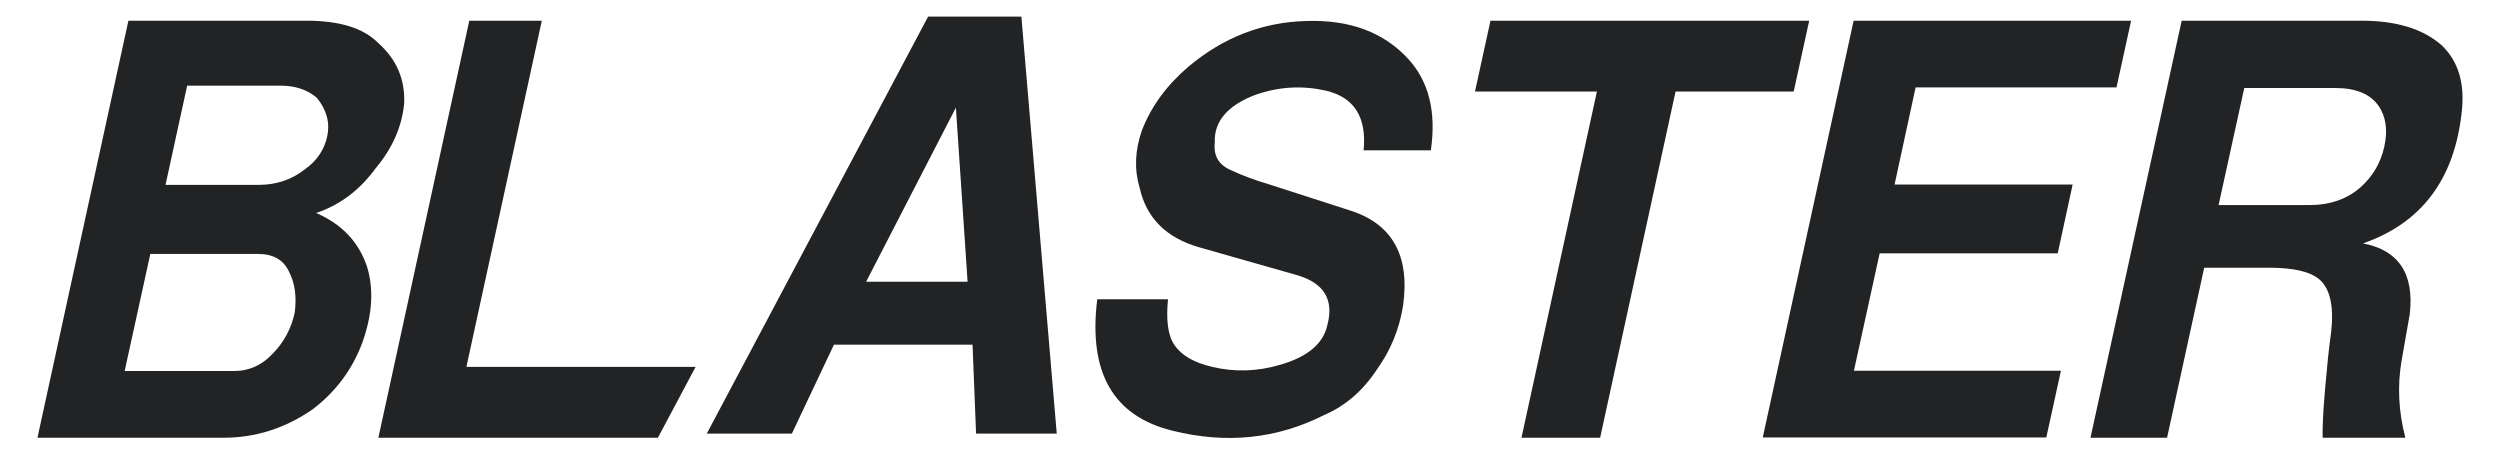 <svg width="110" height="20" viewBox="0 0 110 20" fill="none" xmlns="http://www.w3.org/2000/svg">
<path d="M1.648 19.26L5.65 0.911H13.485C14.938 0.911 15.993 1.233 16.637 1.889C17.447 2.598 17.833 3.499 17.782 4.568C17.679 5.585 17.267 6.525 16.521 7.413C15.826 8.366 14.951 9.023 13.909 9.371C15.015 9.847 15.762 10.62 16.135 11.688C16.456 12.693 16.392 13.826 15.942 15.075C15.504 16.26 14.771 17.238 13.755 18.011C12.545 18.848 11.233 19.26 9.844 19.26H1.648ZM5.482 16.324H10.307C10.976 16.324 11.555 16.054 12.031 15.526C12.494 15.049 12.816 14.457 12.97 13.749C13.06 13.04 12.97 12.448 12.726 11.972C12.481 11.431 12.018 11.173 11.349 11.173H6.614L5.482 16.337V16.324ZM7.271 8.135H11.375C12.159 8.135 12.854 7.903 13.446 7.426C13.948 7.066 14.269 6.589 14.398 5.997C14.527 5.405 14.372 4.838 13.948 4.31C13.536 3.95 12.996 3.769 12.339 3.769H8.235L7.283 8.135H7.271Z" fill="#222324"/>
<path d="M16.648 19.26L20.649 0.911H23.84L20.521 16.143H30.607L28.948 19.26H16.648Z" fill="#222324"/>
<path d="M31.098 19.079L40.837 0.73H44.941L46.497 19.079H42.947L42.792 15.165H36.694L34.842 19.079H31.11H31.098ZM38.109 12.396H42.574L42.059 4.735L38.109 12.396Z" fill="#222324"/>
<path d="M48.266 13.169H51.392C51.302 14.096 51.392 14.779 51.675 15.178C51.984 15.641 52.55 15.963 53.348 16.144C54.313 16.375 55.304 16.35 56.32 16.053C57.529 15.706 58.224 15.126 58.404 14.302C58.7 13.195 58.263 12.461 57.092 12.113L52.795 10.89C51.328 10.478 50.441 9.602 50.145 8.263C49.9 7.452 49.939 6.602 50.248 5.727C50.659 4.671 51.341 3.744 52.293 2.932C53.824 1.645 55.548 0.975 57.478 0.924C59.395 0.859 60.887 1.426 61.955 2.585C62.868 3.576 63.203 4.915 62.958 6.615H59.999C60.141 5.16 59.588 4.284 58.34 3.988C57.311 3.756 56.281 3.808 55.252 4.168C54.017 4.632 53.412 5.34 53.451 6.267C53.387 6.847 53.618 7.259 54.171 7.491C54.66 7.722 55.214 7.928 55.831 8.109L59.343 9.242C61.247 9.821 62.045 11.225 61.736 13.44C61.569 14.495 61.183 15.422 60.591 16.247C59.974 17.187 59.202 17.856 58.275 18.255C56.191 19.311 53.966 19.543 51.586 18.951C48.974 18.307 47.88 16.388 48.279 13.169H48.266Z" fill="#222324"/>
<path d="M64.9 4.027L65.581 0.911H79.605L78.923 4.027H73.725L70.406 19.26H66.945L70.264 4.027H64.887H64.9Z" fill="#222324"/>
<path d="M77.559 19.26L81.56 0.911H93.769L93.126 3.846H84.287L83.361 8.121H91.196L90.54 11.147H82.705L81.573 16.311H90.681L90.038 19.247H77.559V19.26Z" fill="#222324"/>
<path d="M95.994 0.911H103.919C105.438 0.911 106.608 1.271 107.419 1.98C108.178 2.688 108.474 3.705 108.307 5.006C107.972 7.916 106.531 9.821 103.971 10.71C105.541 11.006 106.235 12.049 106.029 13.826L105.669 15.873C105.476 17.006 105.541 18.127 105.836 19.26H102.196C102.183 18.783 102.221 18.049 102.311 17.032C102.389 16.144 102.466 15.345 102.569 14.624C102.697 13.491 102.53 12.719 102.067 12.307C101.655 11.946 100.909 11.779 99.815 11.779H96.985L95.351 19.26H91.981L95.994 0.911ZM97.603 9.023H101.617C102.53 9.023 103.289 8.753 103.881 8.225C104.408 7.748 104.756 7.156 104.91 6.448C105.065 5.74 104.987 5.147 104.666 4.671C104.293 4.13 103.649 3.872 102.749 3.872H98.748L97.615 9.036L97.603 9.023Z" fill="#222324"/>
</svg>
